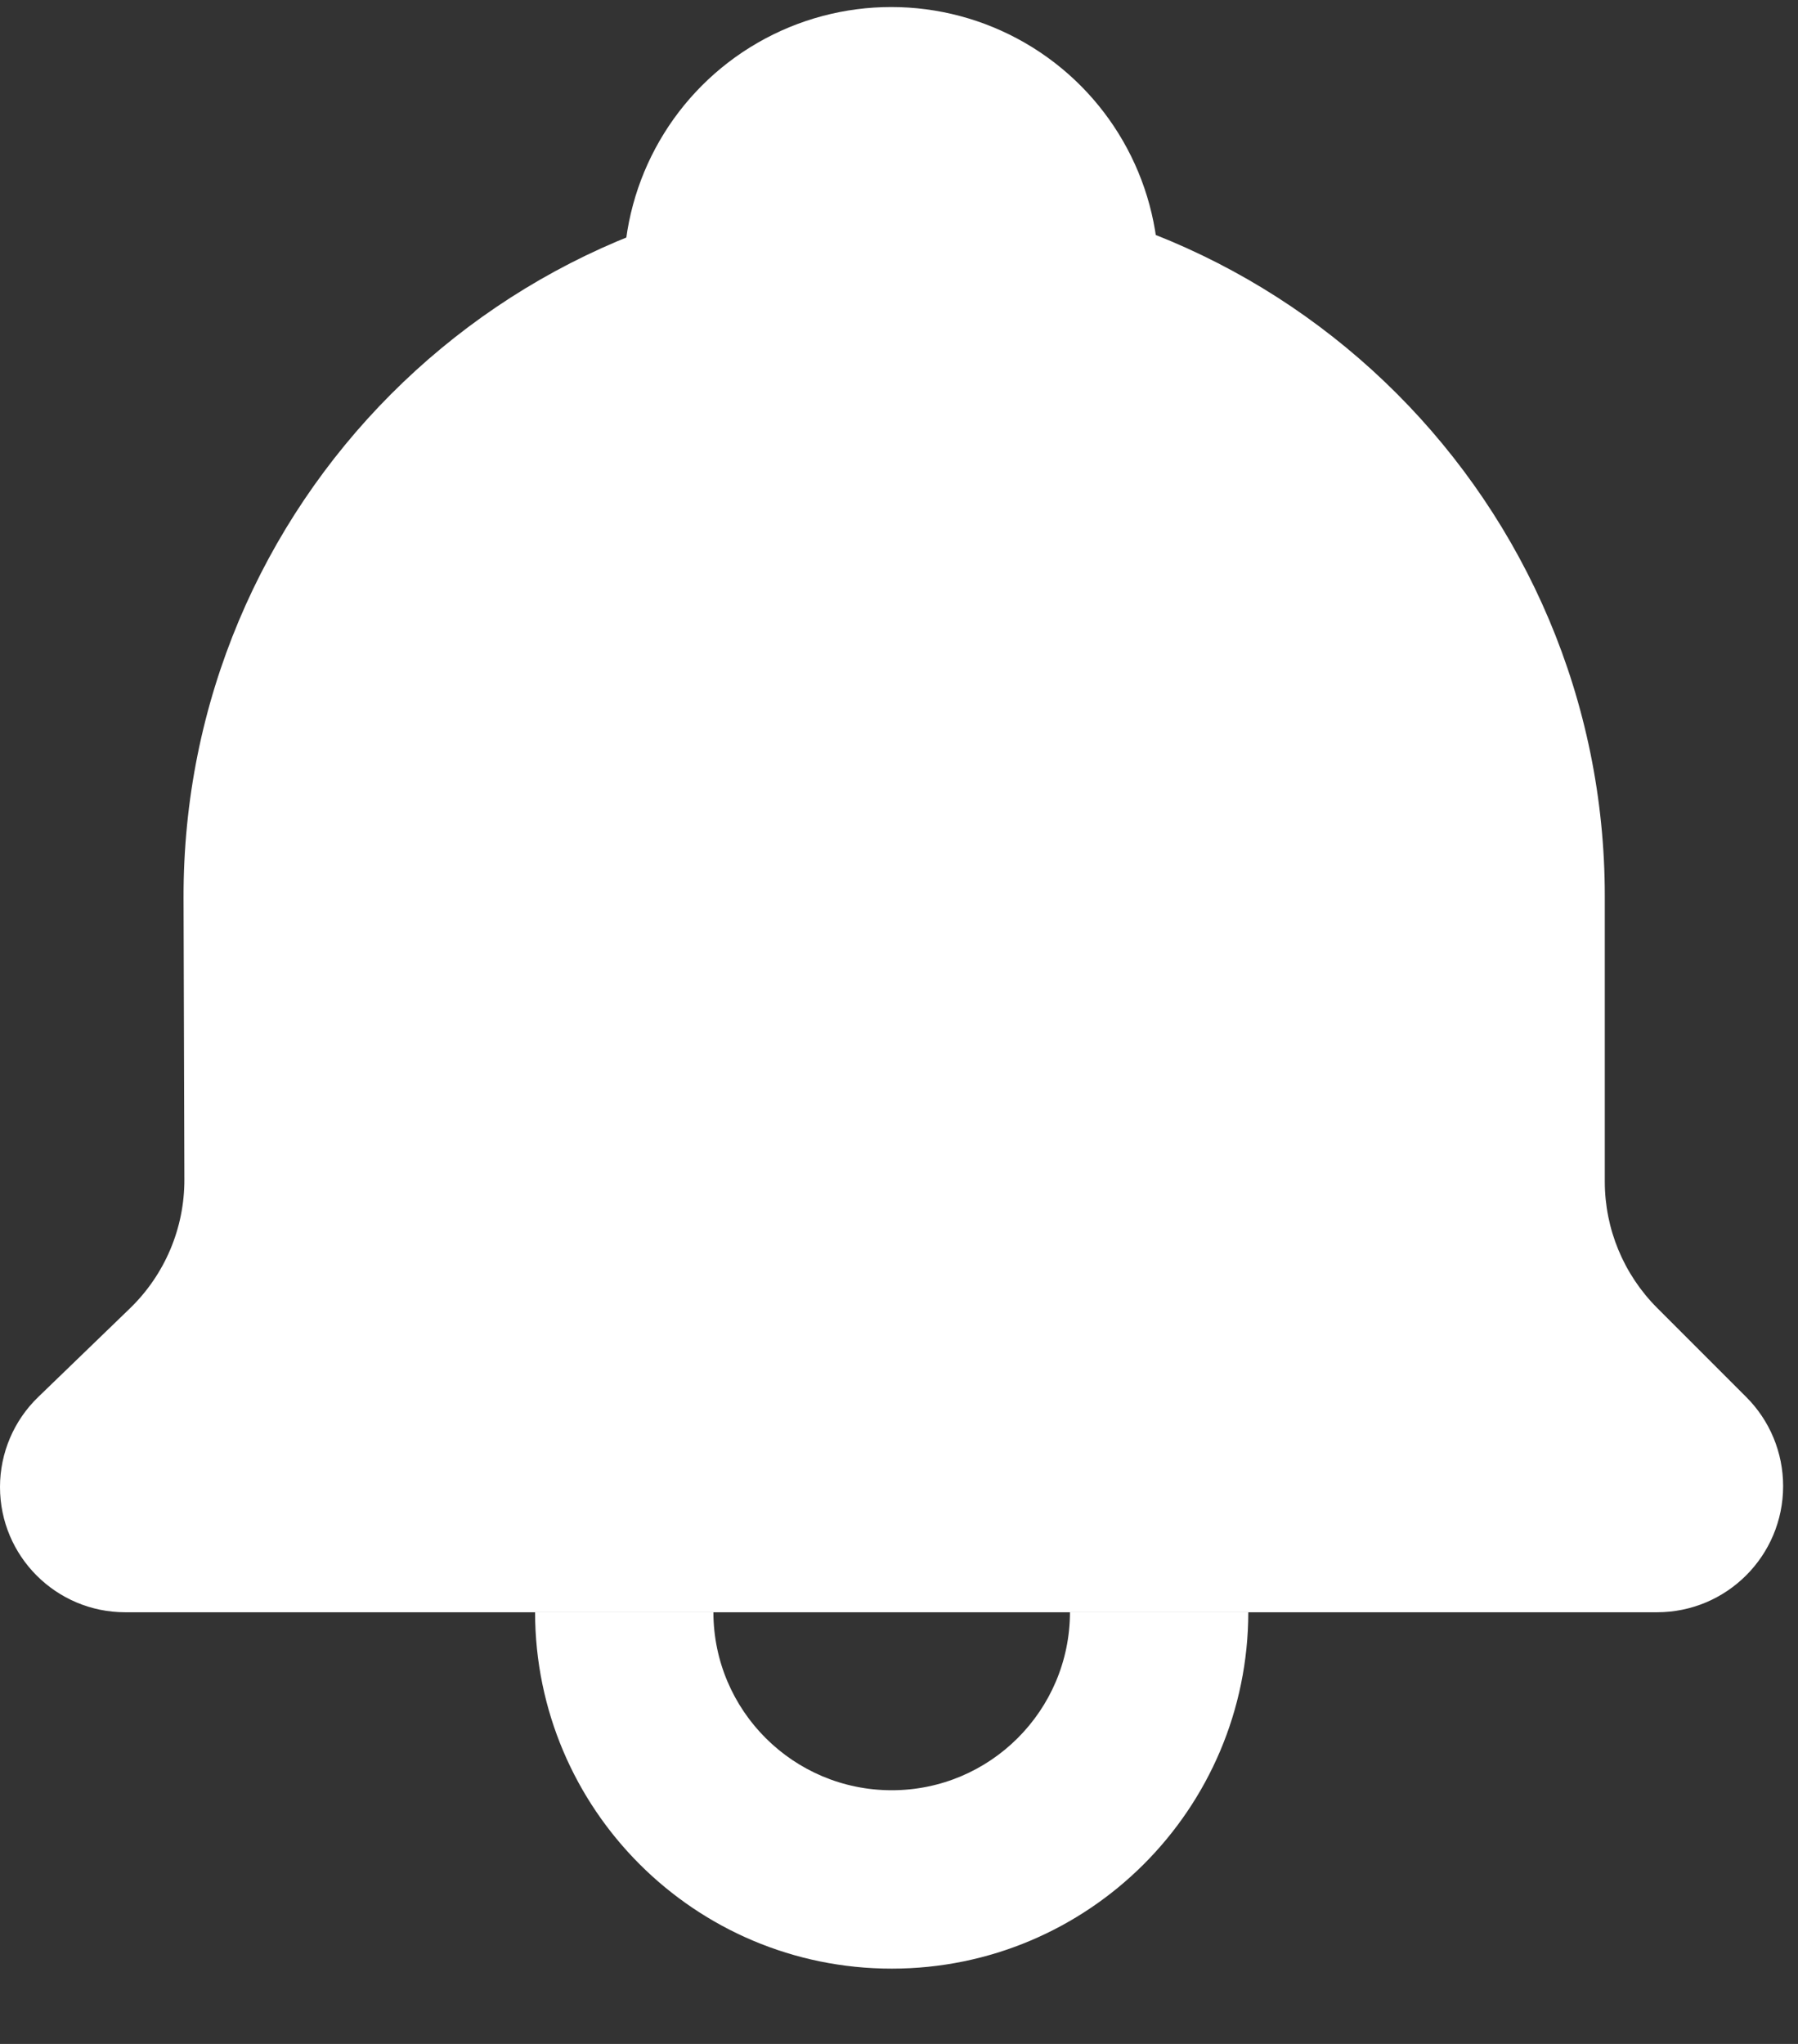 <svg width="22" height="25" viewBox="0 0 22 25" fill="none" xmlns="http://www.w3.org/2000/svg">
<rect x="0" y="0" width="22" height="25" fill="#333333" stroke="none"/>
<path d="M20.275 19.72H1.532C0.686 19.72 0 19.034 0 18.188C2.26319e-06 17.773 0.169 17.375 0.468 17.087L1.59 16.003C2.017 15.59 2.258 15.021 2.256 14.427L2.246 10.987C2.231 6.175 6.129 2.266 10.941 2.266C15.743 2.266 19.636 6.159 19.636 10.961L19.636 14.453C19.636 15.031 19.866 15.586 20.275 15.996L21.366 17.087C21.656 17.376 21.818 17.768 21.818 18.177C21.818 19.029 21.128 19.72 20.275 19.72Z" fill="white"/>
<path fill-rule="evenodd" clip-rule="evenodd" d="M6.547 19.72C6.55 22.128 8.502 24.079 10.911 24.079C13.319 24.079 15.271 22.128 15.274 19.72H13.092C13.09 20.923 12.114 21.897 10.911 21.897C9.707 21.897 8.731 20.923 8.729 19.72H6.547Z" fill="white"/>
<circle cx="10.905" cy="3.359" r="3.273" fill="white"/>
</svg>
